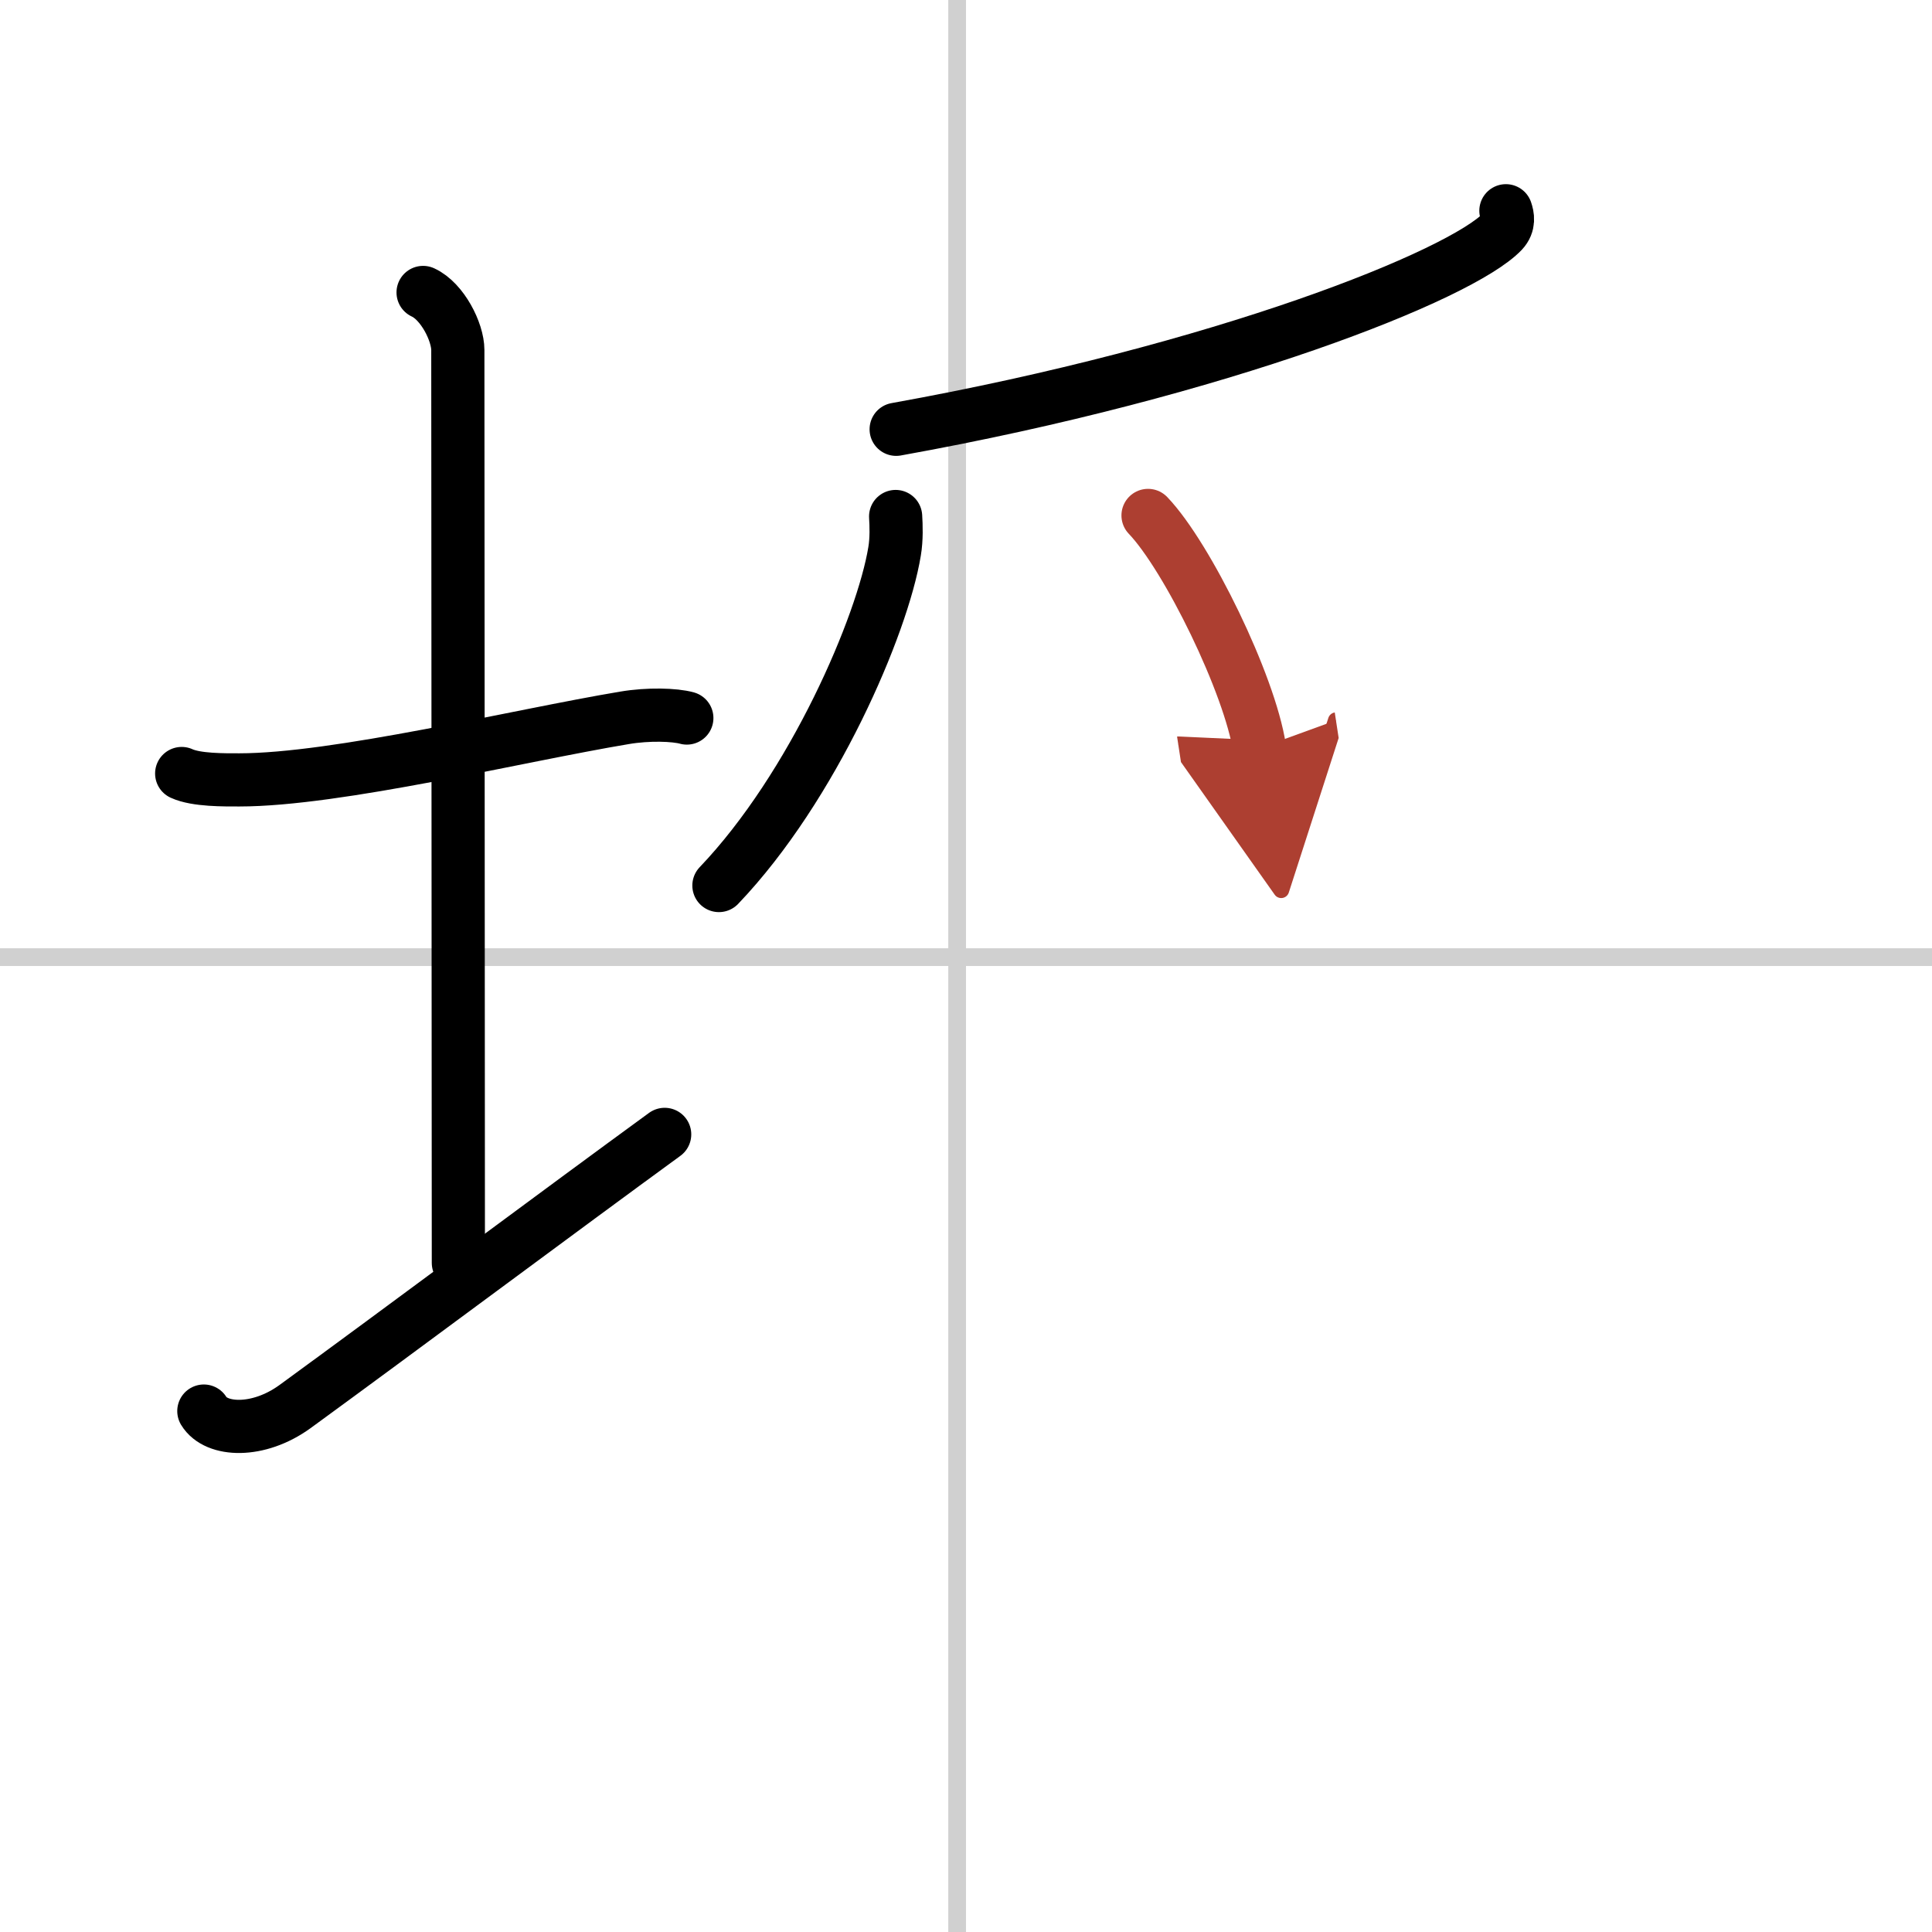 <svg width="400" height="400" viewBox="0 0 109 109" xmlns="http://www.w3.org/2000/svg"><defs><marker id="a" markerWidth="4" orient="auto" refX="1" refY="5" viewBox="0 0 10 10"><polyline points="0 0 10 5 0 10 1 5" fill="#ad3f31" stroke="#ad3f31"/></marker></defs><g fill="none" stroke="#000" stroke-linecap="round" stroke-linejoin="round" stroke-width="3"><rect width="100%" height="100%" fill="#fff" stroke="#fff"/><line x1="54" x2="54" y2="109" stroke="#d0d0d0" stroke-width="1"/><line x2="109" y1="54" y2="54" stroke="#d0d0d0" stroke-width="1"/><path d="M10.25,43.64C11.07,44.02,12.67,44,13.5,44c5.5,0,15.75-2.5,21.73-3.5c1.35-0.23,2.84-0.18,3.52,0.01"/><path d="m23.87 16.5c1.09 0.5 1.96 2.23 1.96 3.25 0 8.25 0.03 41.75 0.03 51.5"/><path d="M11.5,79.61c0.69,1.14,3.07,1.25,5.14-0.25C22.39,75.17,31.75,68.19,37.5,64"/><path d="m84.96 11.89c0.1 0.29 0.2 0.75-0.19 1.17-2.34 2.46-15.8 7.85-34.21 11.16"/><path d="m50.53 29.14c0.03 0.49 0.06 1.27-0.06 1.97-0.68 4.15-4.58 13.27-9.91 18.85"/><path d="m64.77 29.08c2.22 2.32 5.74 9.53 6.29 13.13" marker-end="url(#a)" stroke="#ad3f31"/></g></svg>
